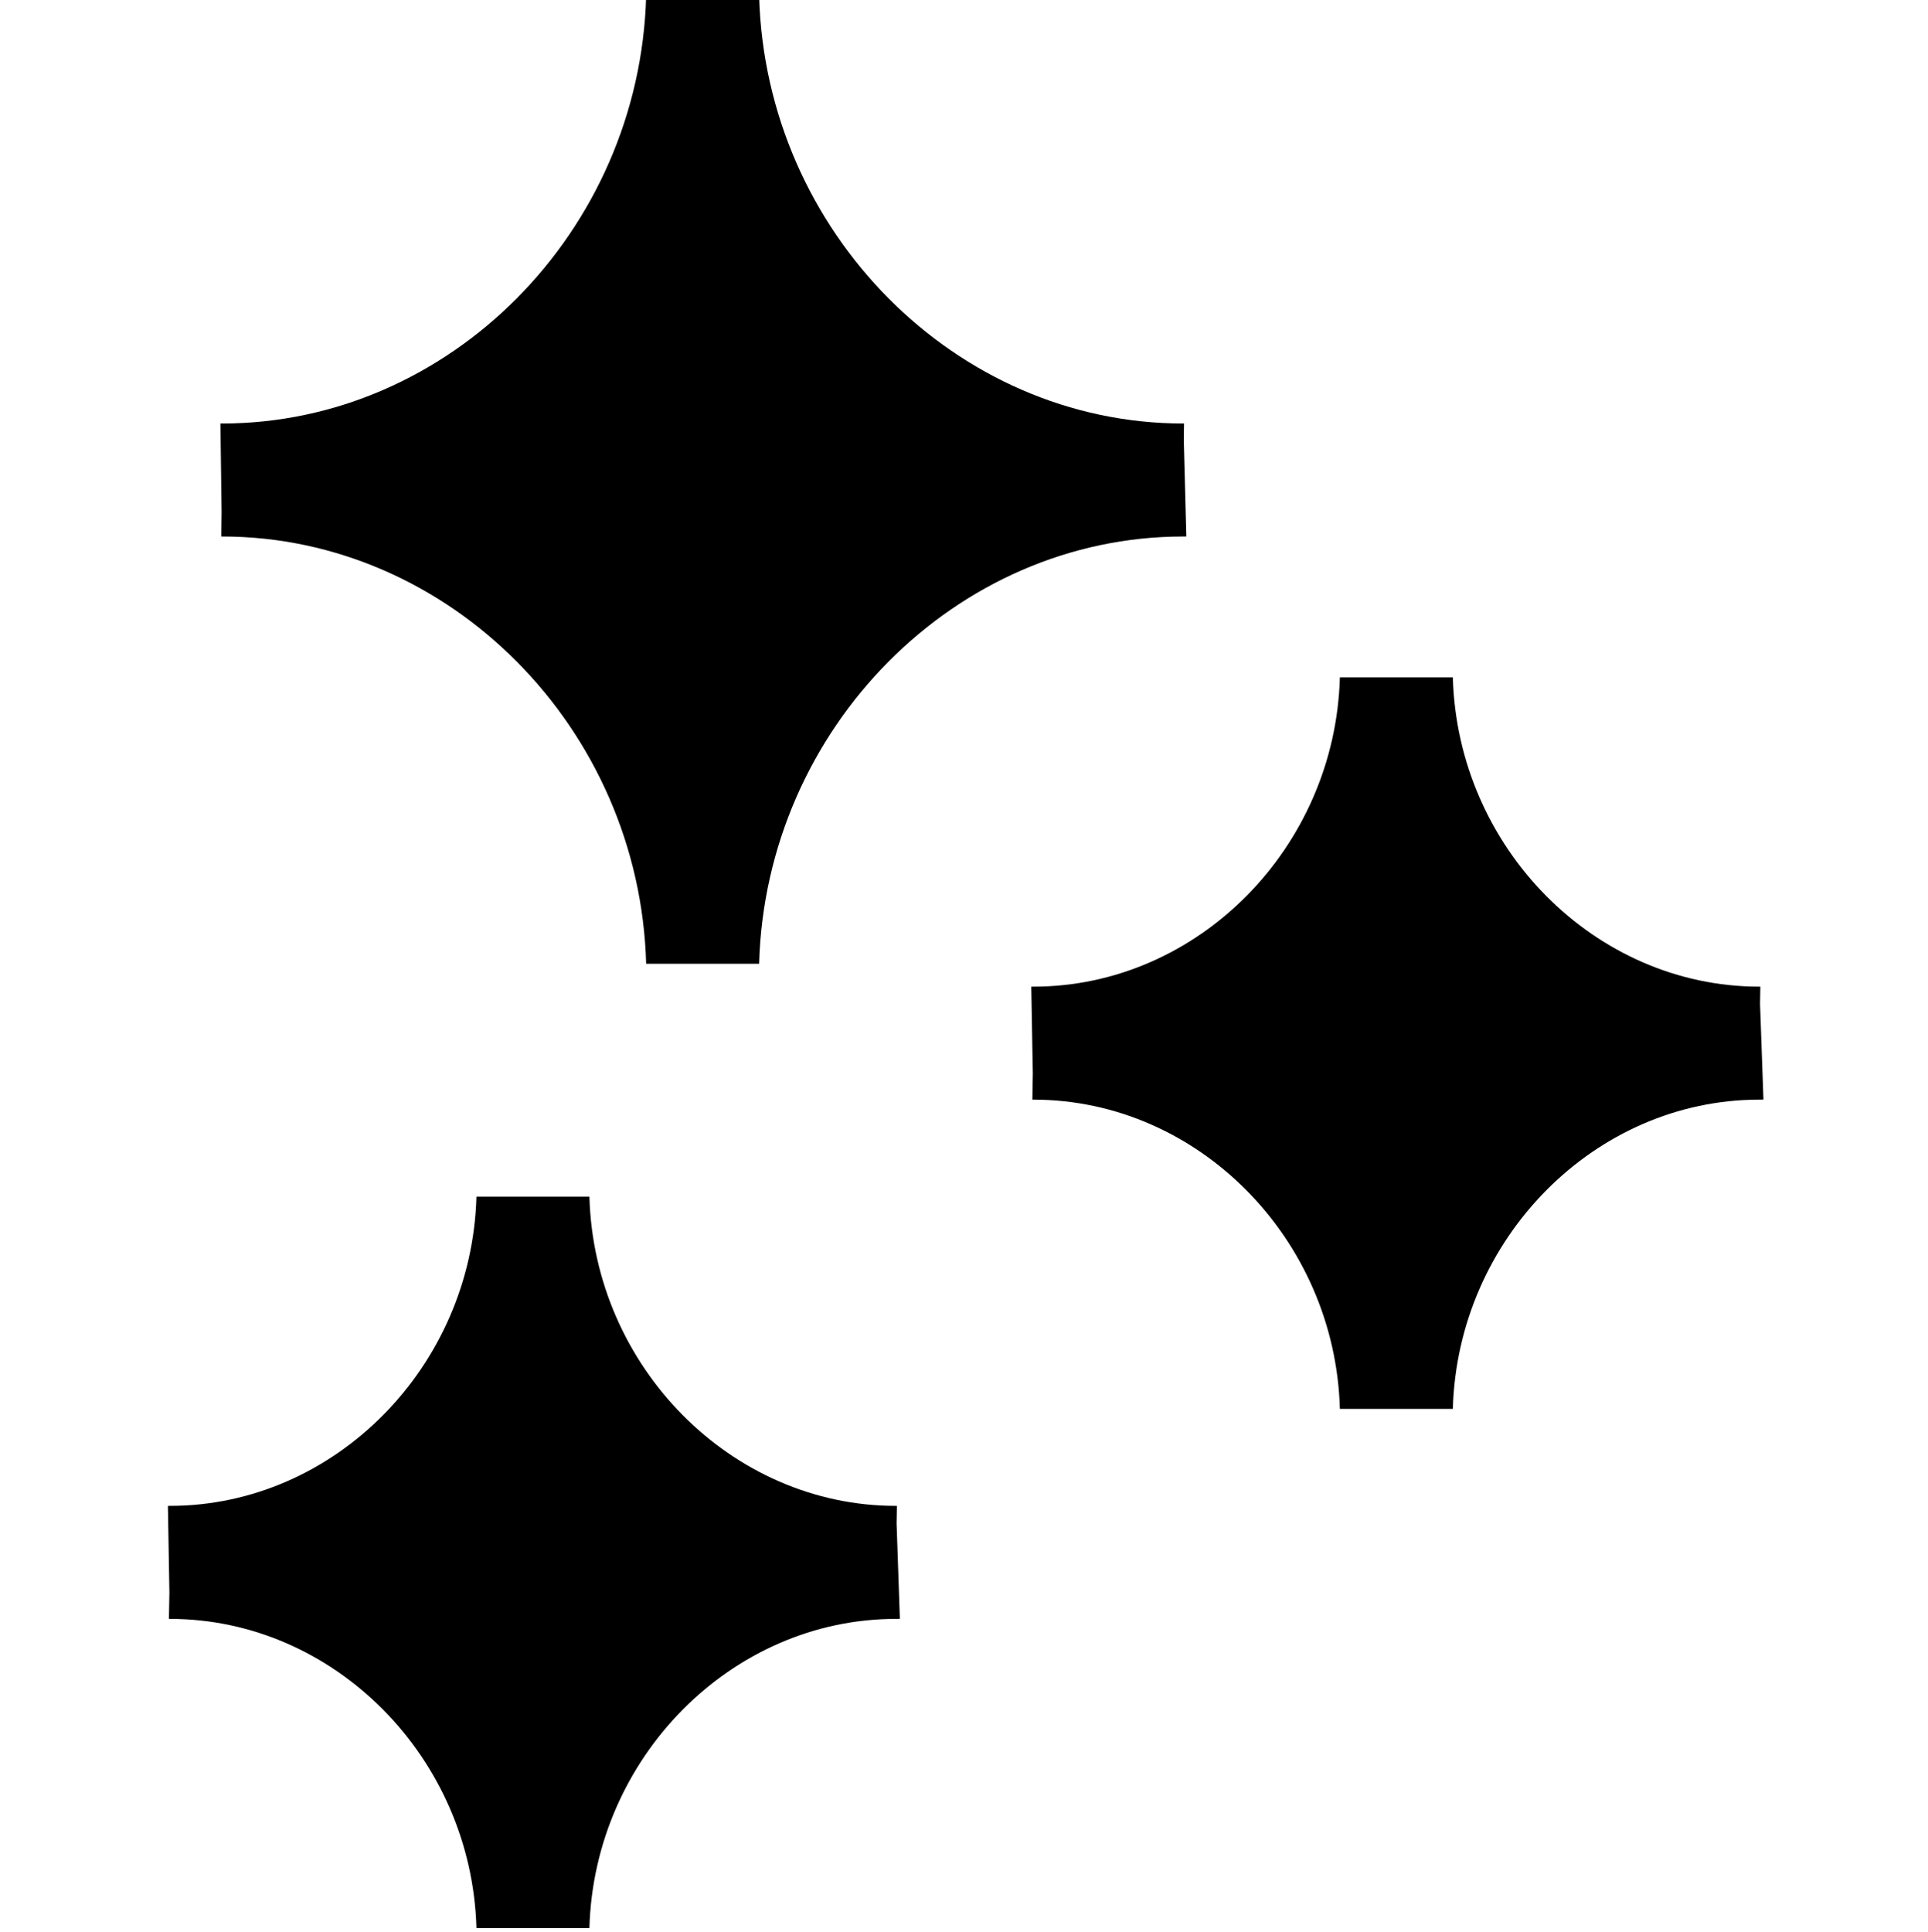 <svg viewBox="-44 1 511 511.999" xmlns="http://www.w3.org/2000/svg"><path d="m14.645 143.184h.234c60.23.004 110.645 50.801 112.379 113.234h29.938c1.738-62.438 52.152-113.234 112.387-113.234l.402.004.441-.023-.676-25.625.059-4.305h-.23c-60.23-.004-110.645-50.801-112.379-113.234h-29.941c-1.734 62.43-52.141 113.219-112.363 113.234l-.207-.004-.266.008.309 23.457zm0 0"/><path d="m423.387 292.398-.902-25.352.078-4.559-.242-.004h-.047c-43.523-.004-79.953-36.766-81.211-81.957h-29.941c-1.254 45.184-37.676 81.941-81.191 81.957l-.246-.004-.355.012.41 23.016-.121 6.926.246.004h.047c43.523 0 79.957 36.766 81.211 81.953h29.941c1.258-45.188 37.684-81.949 81.207-81.953l.52.004zm0 0"/><path d="m193.715 400.094h-.289c-43.523-.004-79.957-36.766-81.211-81.957h-29.941c-1.254 45.184-37.68 81.945-81.195 81.953h-.23l-.348.012.395 22.949-.125 6.988.246.004h.043c43.527.004 79.957 36.766 81.215 81.957h29.938c1.258-45.188 37.684-81.949 81.207-81.957l.504.004.578-.039-.871-25.262zm0 0"/></svg>